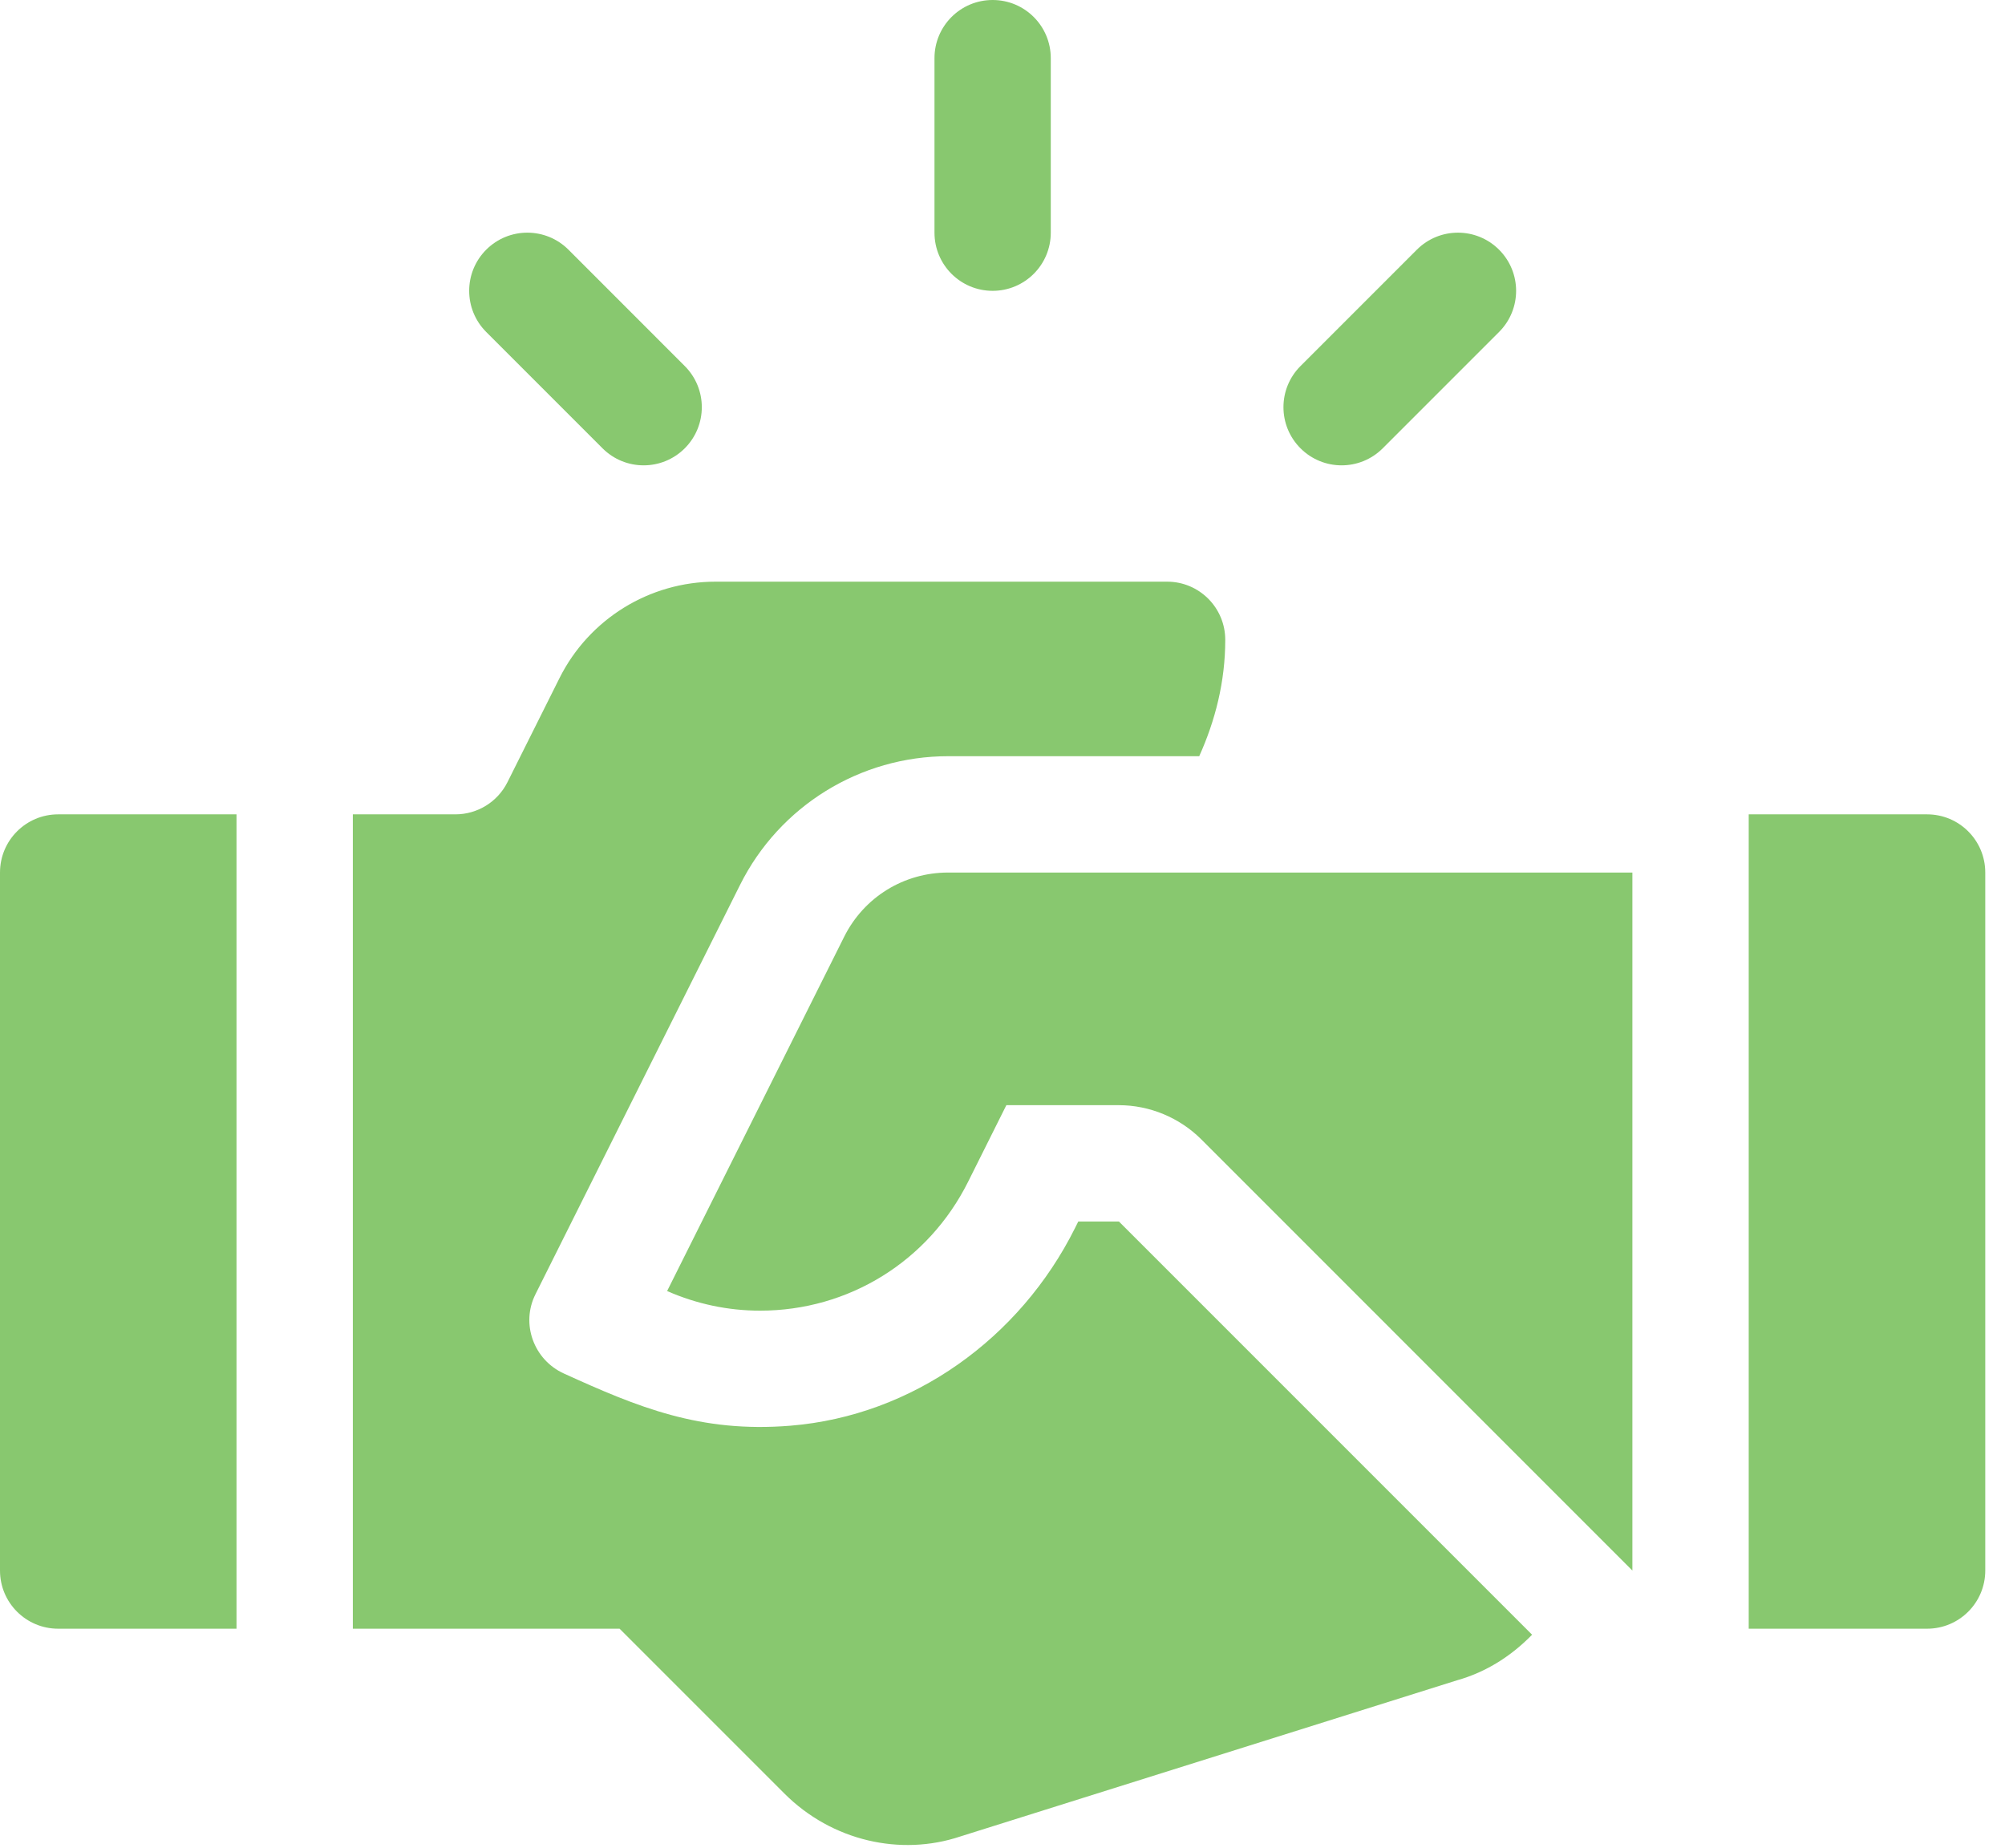 <svg width="51" height="47" viewBox="0 0 51 47" fill="none" xmlns="http://www.w3.org/2000/svg">
<path d="M25.249 0C24.431 0 23.77 0.662 23.77 1.479V5.918C23.77 6.735 24.431 7.397 25.249 7.397C26.067 7.397 26.728 6.735 26.728 5.918V1.479C26.728 0.662 26.067 0 25.249 0Z" fill="#88C86F"/>
<path d="M17.418 9.31L14.46 6.351C13.882 5.773 12.945 5.773 12.367 6.351C11.79 6.929 11.79 7.865 12.367 8.443L15.326 11.402C15.904 11.98 16.84 11.98 17.418 11.402C17.996 10.824 17.996 9.888 17.418 9.31Z" fill="#88C86F"/>
<path d="M38.131 6.351C37.553 5.773 36.617 5.773 36.039 6.351L33.08 9.31C32.502 9.888 32.502 10.824 33.08 11.402C33.658 11.98 34.594 11.98 35.172 11.402L38.131 8.443C38.709 7.865 38.709 6.929 38.131 6.351Z" fill="#88C86F"/>
<path d="M49.018 20.712H44.481V41.424H49.018C49.836 41.424 50.498 40.762 50.498 39.945V22.192C50.498 21.374 49.836 20.712 49.018 20.712Z" fill="#88C86F"/>
<path d="M1.479 20.712C0.662 20.712 0 21.374 0 22.192V39.945C0 40.762 0.662 41.424 1.479 41.424H6.016V20.712H1.479Z" fill="#88C86F"/>
<path d="M24.119 22.192C22.99 22.192 21.976 22.818 21.472 23.827L16.969 32.836C17.723 33.167 18.52 33.335 19.335 33.335C21.588 33.335 23.615 32.079 24.625 30.057L25.598 28.109H28.462C29.241 28.109 30.003 28.426 30.554 28.976L41.522 39.945V22.192H24.119Z" fill="#88C86F"/>
<path d="M28.462 31.068H27.427L27.342 31.239C25.945 34.034 23.219 36.007 20.105 36.261C17.813 36.449 16.225 35.79 14.342 34.933C13.577 34.585 13.243 33.67 13.62 32.918L18.825 22.505C19.827 20.499 21.877 19.233 24.119 19.233H30.504C30.913 18.325 31.166 17.334 31.166 16.274C31.166 15.456 30.505 14.794 29.687 14.794H18.201C16.52 14.794 14.983 15.744 14.231 17.248L12.908 19.894C12.657 20.395 12.145 20.712 11.584 20.712H8.975V41.424H15.76L19.951 45.615C21.166 46.83 22.916 47.214 24.425 46.709L37.06 42.737C37.815 42.525 38.451 42.109 38.971 41.577L28.462 31.068Z" fill="#88C86F"/>
</svg>
